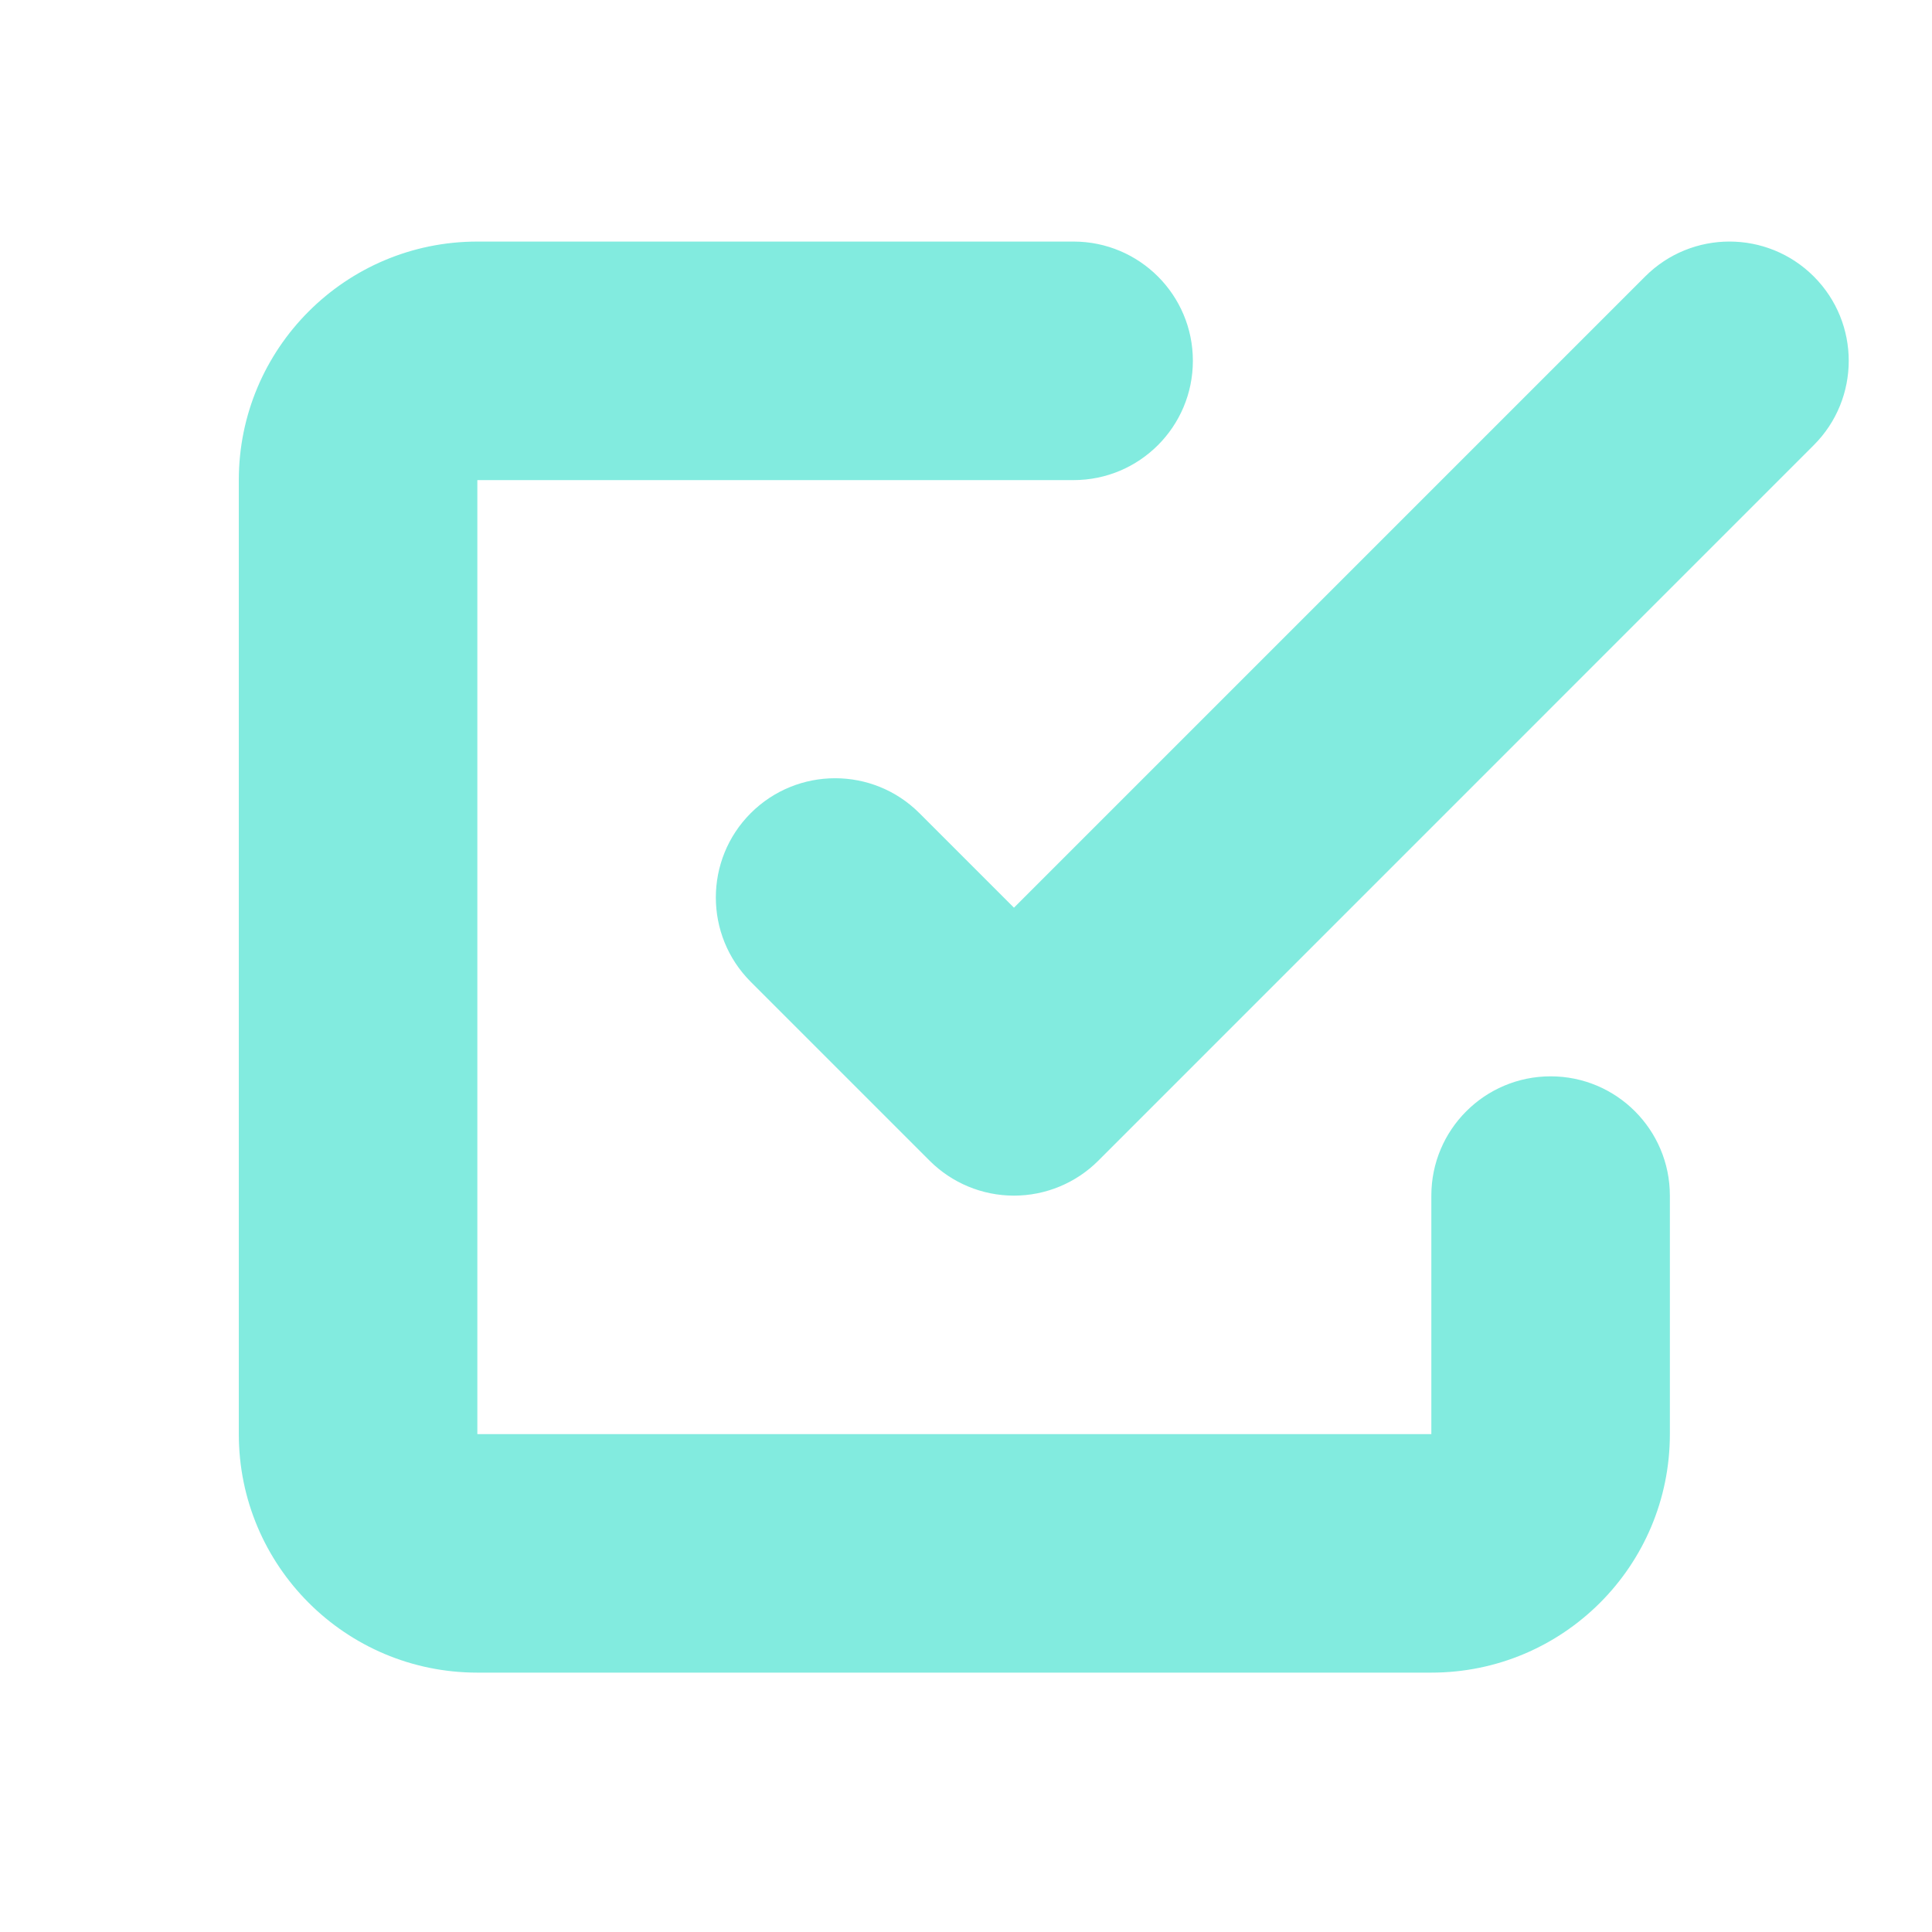 <?xml version="1.0" encoding="UTF-8"?>
<svg xmlns="http://www.w3.org/2000/svg" width="28" height="28" viewBox="0 0 28 28" fill="none">
  <path fill-rule="evenodd" clip-rule="evenodd" d="M6.918 6.958H15.559C16.514 6.958 17.288 6.184 17.288 5.229C17.288 4.275 16.514 3.501 15.559 3.501H6.918C5.009 3.501 3.461 5.049 3.461 6.958V20.784C3.461 22.694 5.009 24.241 6.918 24.241H20.744C22.654 24.241 24.201 22.694 24.201 20.784V17.328C24.201 16.373 23.427 15.599 22.473 15.599C21.518 15.599 20.744 16.373 20.744 17.328V20.784H6.918V6.958ZM26.287 4.007C25.612 3.332 24.518 3.332 23.843 4.007L14.695 13.155L13.325 11.785C12.65 11.11 11.556 11.11 10.88 11.785C10.206 12.46 10.206 13.554 10.88 14.229L13.473 16.822C13.797 17.146 14.237 17.328 14.695 17.328C15.153 17.328 15.593 17.146 15.917 16.822L26.287 6.451C26.962 5.776 26.962 4.682 26.287 4.007Z" fill="#06D9C0" fill-opacity="0.5"></path>
</svg>
